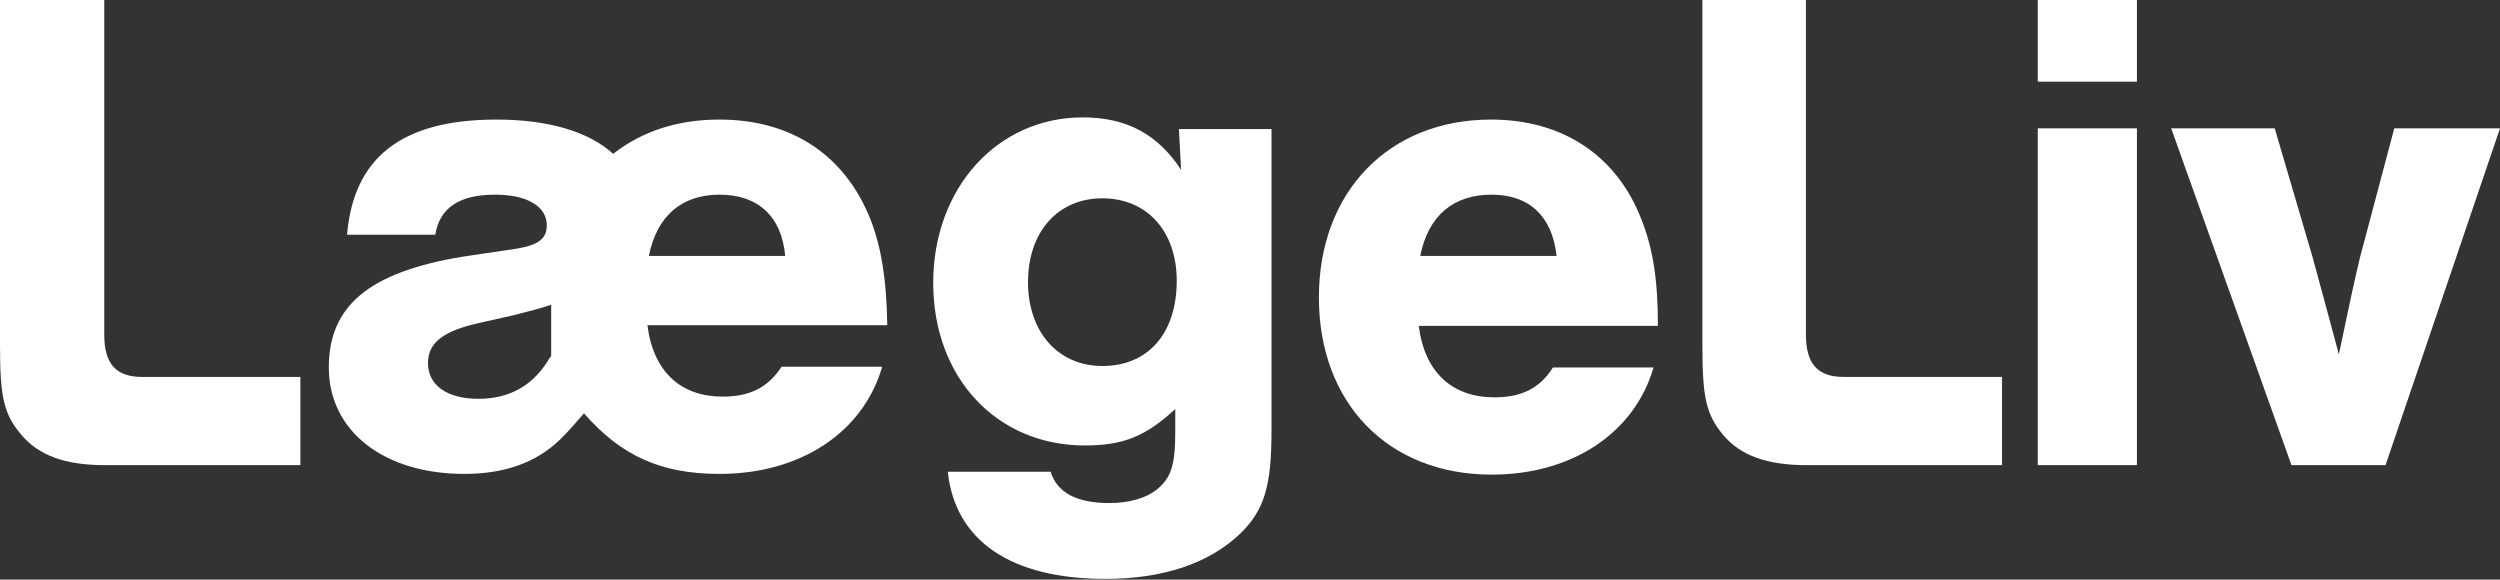 <?xml version="1.0" encoding="utf-8"?>
<!-- Generator: Adobe Illustrator 25.4.1, SVG Export Plug-In . SVG Version: 6.00 Build 0)  -->
<svg version="1.1" id="Layer_1" xmlns="http://www.w3.org/2000/svg" xmlns:xlink="http://www.w3.org/1999/xlink" x="0px" y="0px"
	 viewBox="0 0 342.9 79.5" style="enable-background:new 0 0 342.9 79.5;" xml:space="preserve">
<rect x="0" y="0" width="342.9" height="79.5" fill="#333333" stroke="none"/>
<g>
	<path style="fill:#FFFFFF;" d="M247.7,0v45.9c0,4,1.6,5.8,5.2,5.8h21.7v12.1h-26.8c-5.4,0-9.1-1.3-11.5-4.2
		c-2.3-2.8-2.8-5.1-2.8-12.3V0H247.7z"/>
	<path style="fill:#FFFFFF;" d="M327.2,63.8l15.7-46.2h-14.5l-4.7,17.7c-0.7,2.8-1.8,8.1-2.9,13.3c-1.5-5.6-2.7-10-3.6-13.3
		L312,17.6h-14.2l16.5,46.2H327.2z M293.1,0h-13.6v11.2h13.6V0z M293.1,17.6h-13.6v46.2h13.6V17.6z"/>
	<path style="fill:#FFFFFF;" d="M14.3,0v45.9c0,4,1.6,5.8,5.2,5.8h21.7v12.1H14.4c-5.4,0-9.1-1.3-11.5-4.2C0.5,56.8,0,54.4,0,47.3V0
		H14.3z"/>
	<path style="fill:#FFFFFF;" d="M107.7,35.1H89c1.1-5.5,4.5-8.4,9.7-8.4C103.9,26.7,107.2,29.6,107.7,35.1 M75.5,48.9
		c-2.2,3.9-5.5,5.8-9.9,5.8c-4.2,0-6.9-1.8-6.9-4.9c0-2.8,2.1-4.4,7-5.5l4.9-1.1c2.3-0.6,3.5-0.9,5-1.4V48.9z M121.7,44.7
		c-0.1-6.4-0.8-10.7-2.3-14.6c-3.5-8.8-10.8-13.7-20.7-13.7c-5.6,0-10.5,1.5-14.6,4.7c-3.4-3.1-9-4.7-16-4.7
		c-13,0-19.6,5.2-20.5,15.8h12.1c0.6-3.7,3.3-5.5,8.2-5.5c4.4,0,7.1,1.6,7.1,4.2c0,1.8-1.1,2.7-4.1,3.2l-7.4,1.1
		c-12.8,2.1-18.4,6.7-18.4,15.2c0,8.7,7.5,14.6,18.6,14.6c5.4,0,9.8-1.5,13.1-4.7c1.1-1.1,1.3-1.3,3.3-3.6
		c5.1,5.8,10.5,8.3,18.6,8.3c11.1,0,19.7-5.7,22.3-14.7h-13.8c-1.9,2.9-4.4,4.1-8.1,4.1c-5.7,0-9.5-3.4-10.3-9.8H121.7z"/>
	<path style="fill:#FFFFFF;" d="M213.5,35.1h-18.7c1.1-5.5,4.5-8.4,9.8-8.4C209.7,26.7,212.9,29.6,213.5,35.1 M227.4,44.7
		c0-6.4-0.7-10.7-2.3-14.7c-3.4-8.7-10.8-13.6-20.6-13.6c-14,0-23.6,9.9-23.6,24.4c0,14.5,9.5,24.3,23.7,24.3
		c11,0,19.6-5.7,22.2-14.7h-13.8c-1.8,2.9-4.4,4.1-8,4.1c-5.8,0-9.6-3.4-10.4-9.8H227.4z"/>
	<path style="fill:#FFFFFF;" d="M151.2,27.2c6.1,0,10.2,4.5,10.2,11.3c0,7.2-3.9,11.7-10.2,11.7c-6.1,0-10.2-4.7-10.2-11.5
		C141,31.8,145.1,27.2,151.2,27.2 M161.7,17.7l0.3,5.6c-3.2-4.9-7.5-7.2-13.5-7.2c-11.7,0-20.5,9.7-20.5,22.7
		c0,13,8.7,22.3,20.8,22.3c5.2,0,8.3-1.2,12.4-5v3.1c0,4.7-0.6,6.4-2.6,8c-1.4,1.1-3.7,1.8-6.4,1.8c-4.5,0-7.2-1.4-8.1-4.3h-14.1
		c1,9.5,8.7,14.7,21.6,14.7c7.9,0,14.2-2.1,18.5-6.2c3.3-3.2,4.3-6.5,4.3-14.1V17.7H161.7z"/>
</g>
</svg>
